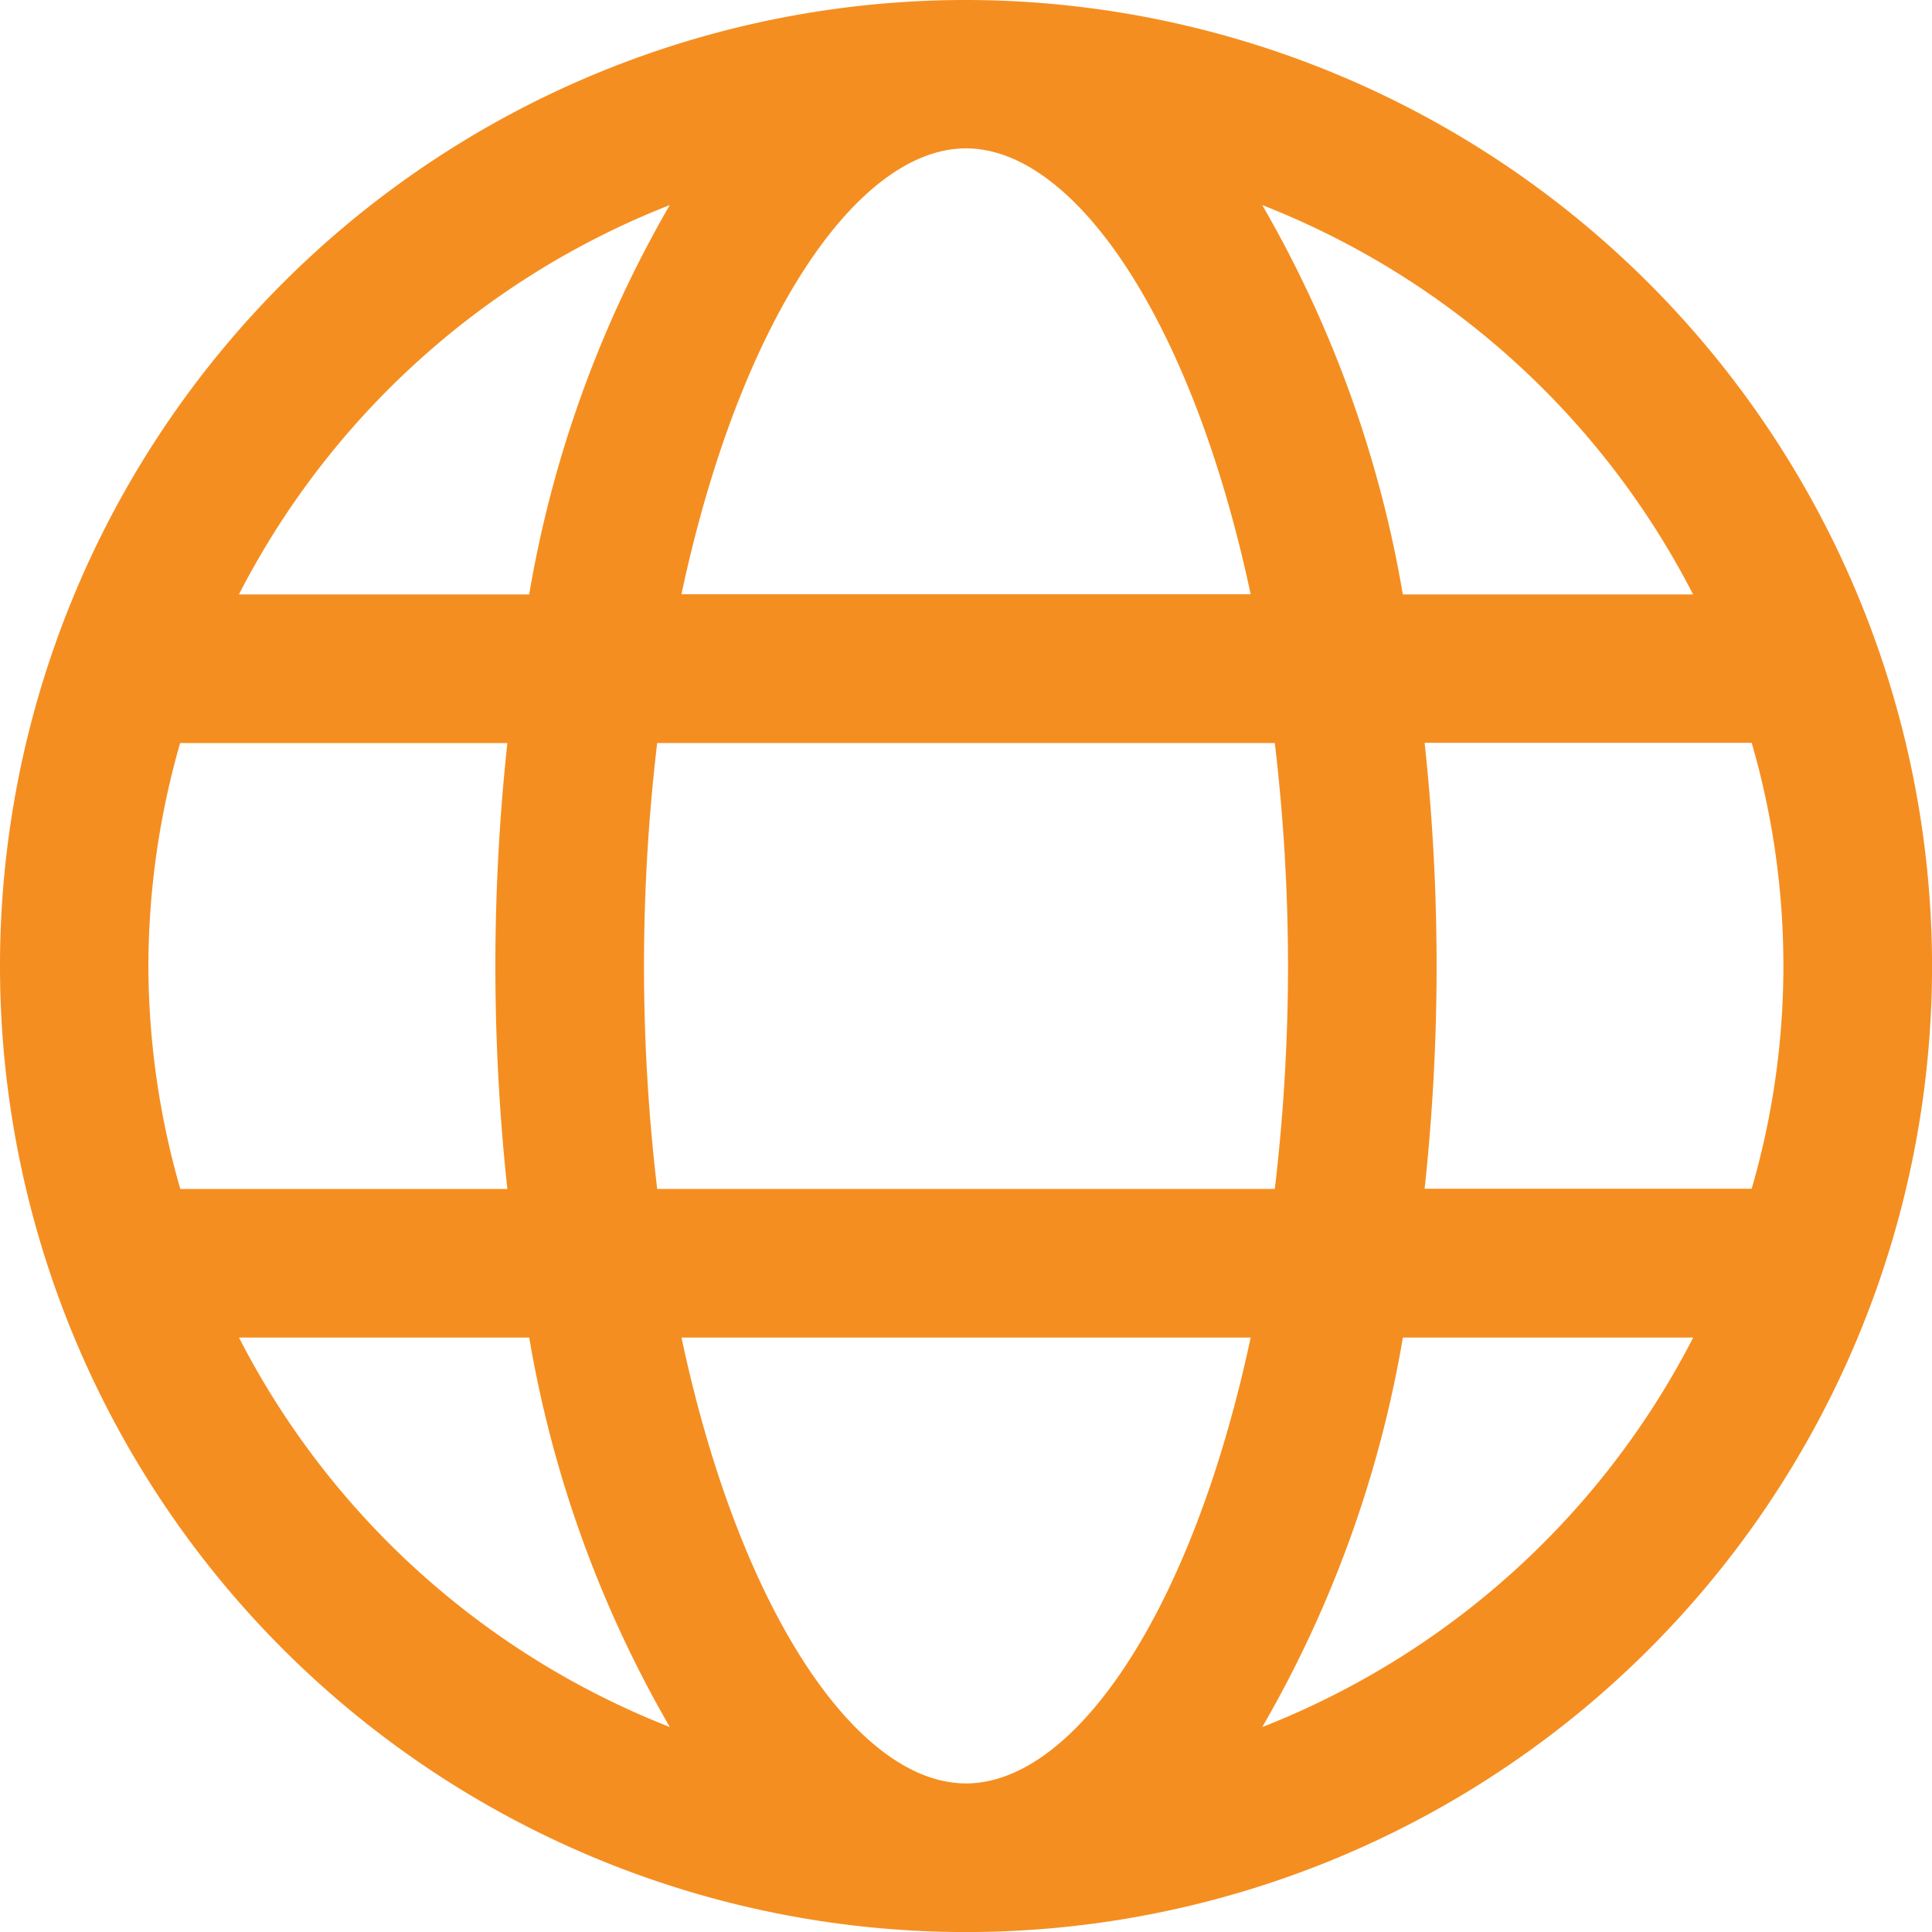 <svg xmlns="http://www.w3.org/2000/svg" xmlns:xlink="http://www.w3.org/1999/xlink" id="Group_500" data-name="Group 500" width="37.759" height="37.759" viewBox="0 0 37.759 37.759"><defs><clipPath id="clip-path"><rect id="Rectangle_80" data-name="Rectangle 80" width="37.759" height="37.759" fill="#f58e20"></rect></clipPath></defs><g id="Group_499" data-name="Group 499" clip-path="url(#clip-path)"><path id="Path_1589" data-name="Path 1589" d="M18.88,0a18.88,18.88,0,1,0,18.88,18.88A18.9,18.9,0,0,0,18.88,0m0,34.855c-2.128,0-4.423-3.362-5.561-8.714H24.443c-1.141,5.352-3.435,8.714-5.563,8.714M12.844,23.236a36.982,36.982,0,0,1,0-8.714H24.915a37.3,37.3,0,0,1,.258,4.357,37.245,37.245,0,0,1-.258,4.357ZM2.9,18.88a15.886,15.886,0,0,1,.62-4.357H9.916a40.625,40.625,0,0,0,0,8.714H3.524A15.865,15.865,0,0,1,2.9,18.88M18.88,2.9c2.128,0,4.423,3.363,5.563,8.714H13.318C14.457,6.268,16.752,2.9,18.88,2.9m8.963,11.618h6.392a15.627,15.627,0,0,1,0,8.714H27.843a40.866,40.866,0,0,0,.234-4.357,40.922,40.922,0,0,0-.234-4.357m5.248-2.9H27.417a22.775,22.775,0,0,0-2.748-7.61,16.04,16.04,0,0,1,8.421,7.61m-20-7.61a22.775,22.775,0,0,0-2.748,7.61H4.669a16.048,16.048,0,0,1,8.421-7.61M4.669,26.141h5.674a22.771,22.771,0,0,0,2.748,7.612,16.052,16.052,0,0,1-8.421-7.612m20,7.612a22.771,22.771,0,0,0,2.748-7.612h5.674a16.052,16.052,0,0,1-8.421,7.612" fill="#f58e20"></path></g></svg>